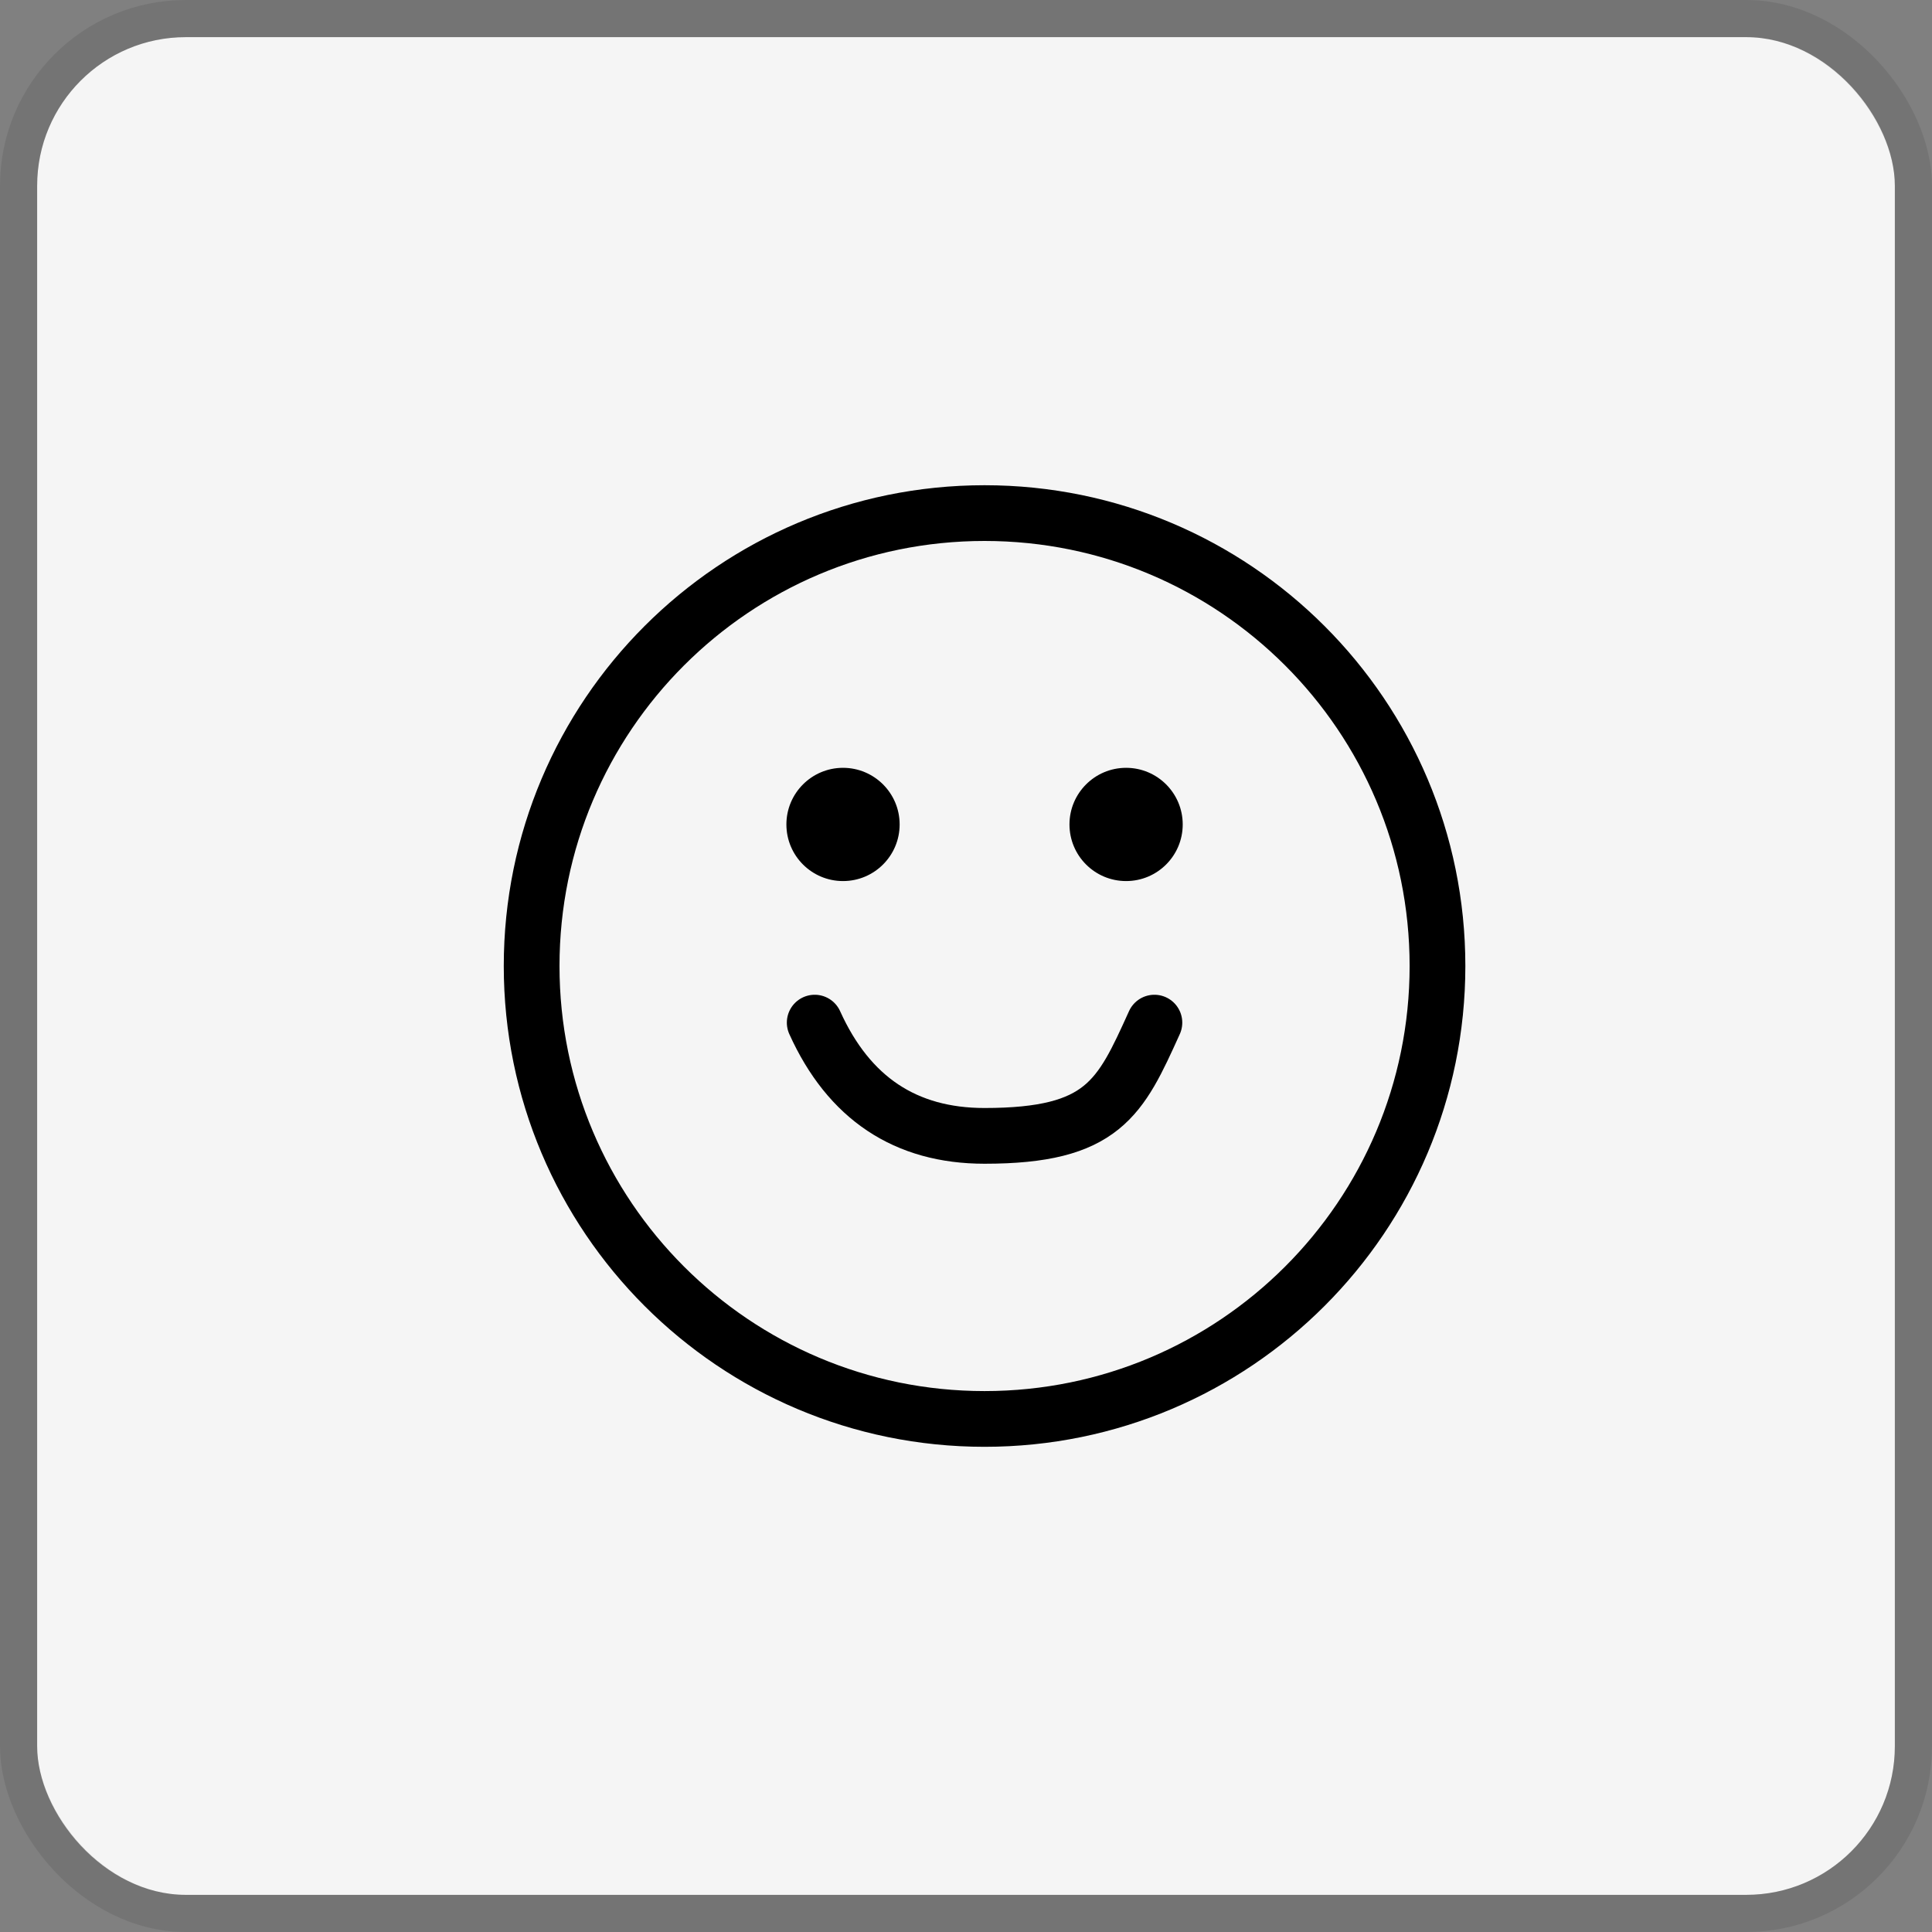 <svg xmlns="http://www.w3.org/2000/svg" width="52" height="52" viewBox="0 0 52 52" fill="none"><rect x="0" y="0" width="52" height="52" fill="#808080" stroke="none"/><rect x="1" y="1" width="50" height="50" rx="4" fill="#F5F5F5"></rect><rect x="0.5" y="0.5" width="51" height="51" rx="4.5" stroke="#121112" stroke-opacity="0.1"></rect><path d="M26.499 38.191C33.232 38.191 38.69 32.733 38.69 26C38.69 19.267 33.232 13.81 26.499 13.81C19.767 13.81 14.309 19.267 14.309 26C14.309 32.733 19.767 38.191 26.499 38.191Z" stroke="black" stroke-width="1.5" stroke-linecap="round" stroke-linejoin="round"></path><path d="M22.69 23.714C23.531 23.714 24.214 23.032 24.214 22.19C24.214 21.349 23.531 20.666 22.69 20.666C21.848 20.666 21.166 21.349 21.166 22.19C21.166 23.032 21.848 23.714 22.69 23.714Z" fill="black"></path><path d="M30.309 23.714C31.151 23.714 31.833 23.032 31.833 22.19C31.833 21.349 31.151 20.666 30.309 20.666C29.467 20.666 28.785 21.349 28.785 22.19C28.785 23.032 29.467 23.714 30.309 23.714Z" fill="black"></path><path d="M21.928 27.524C22.846 29.556 24.37 30.572 26.499 30.572C29.693 30.572 30.152 29.555 31.071 27.524" stroke="black" stroke-width="1.5" stroke-linecap="round" stroke-linejoin="round"></path></svg>